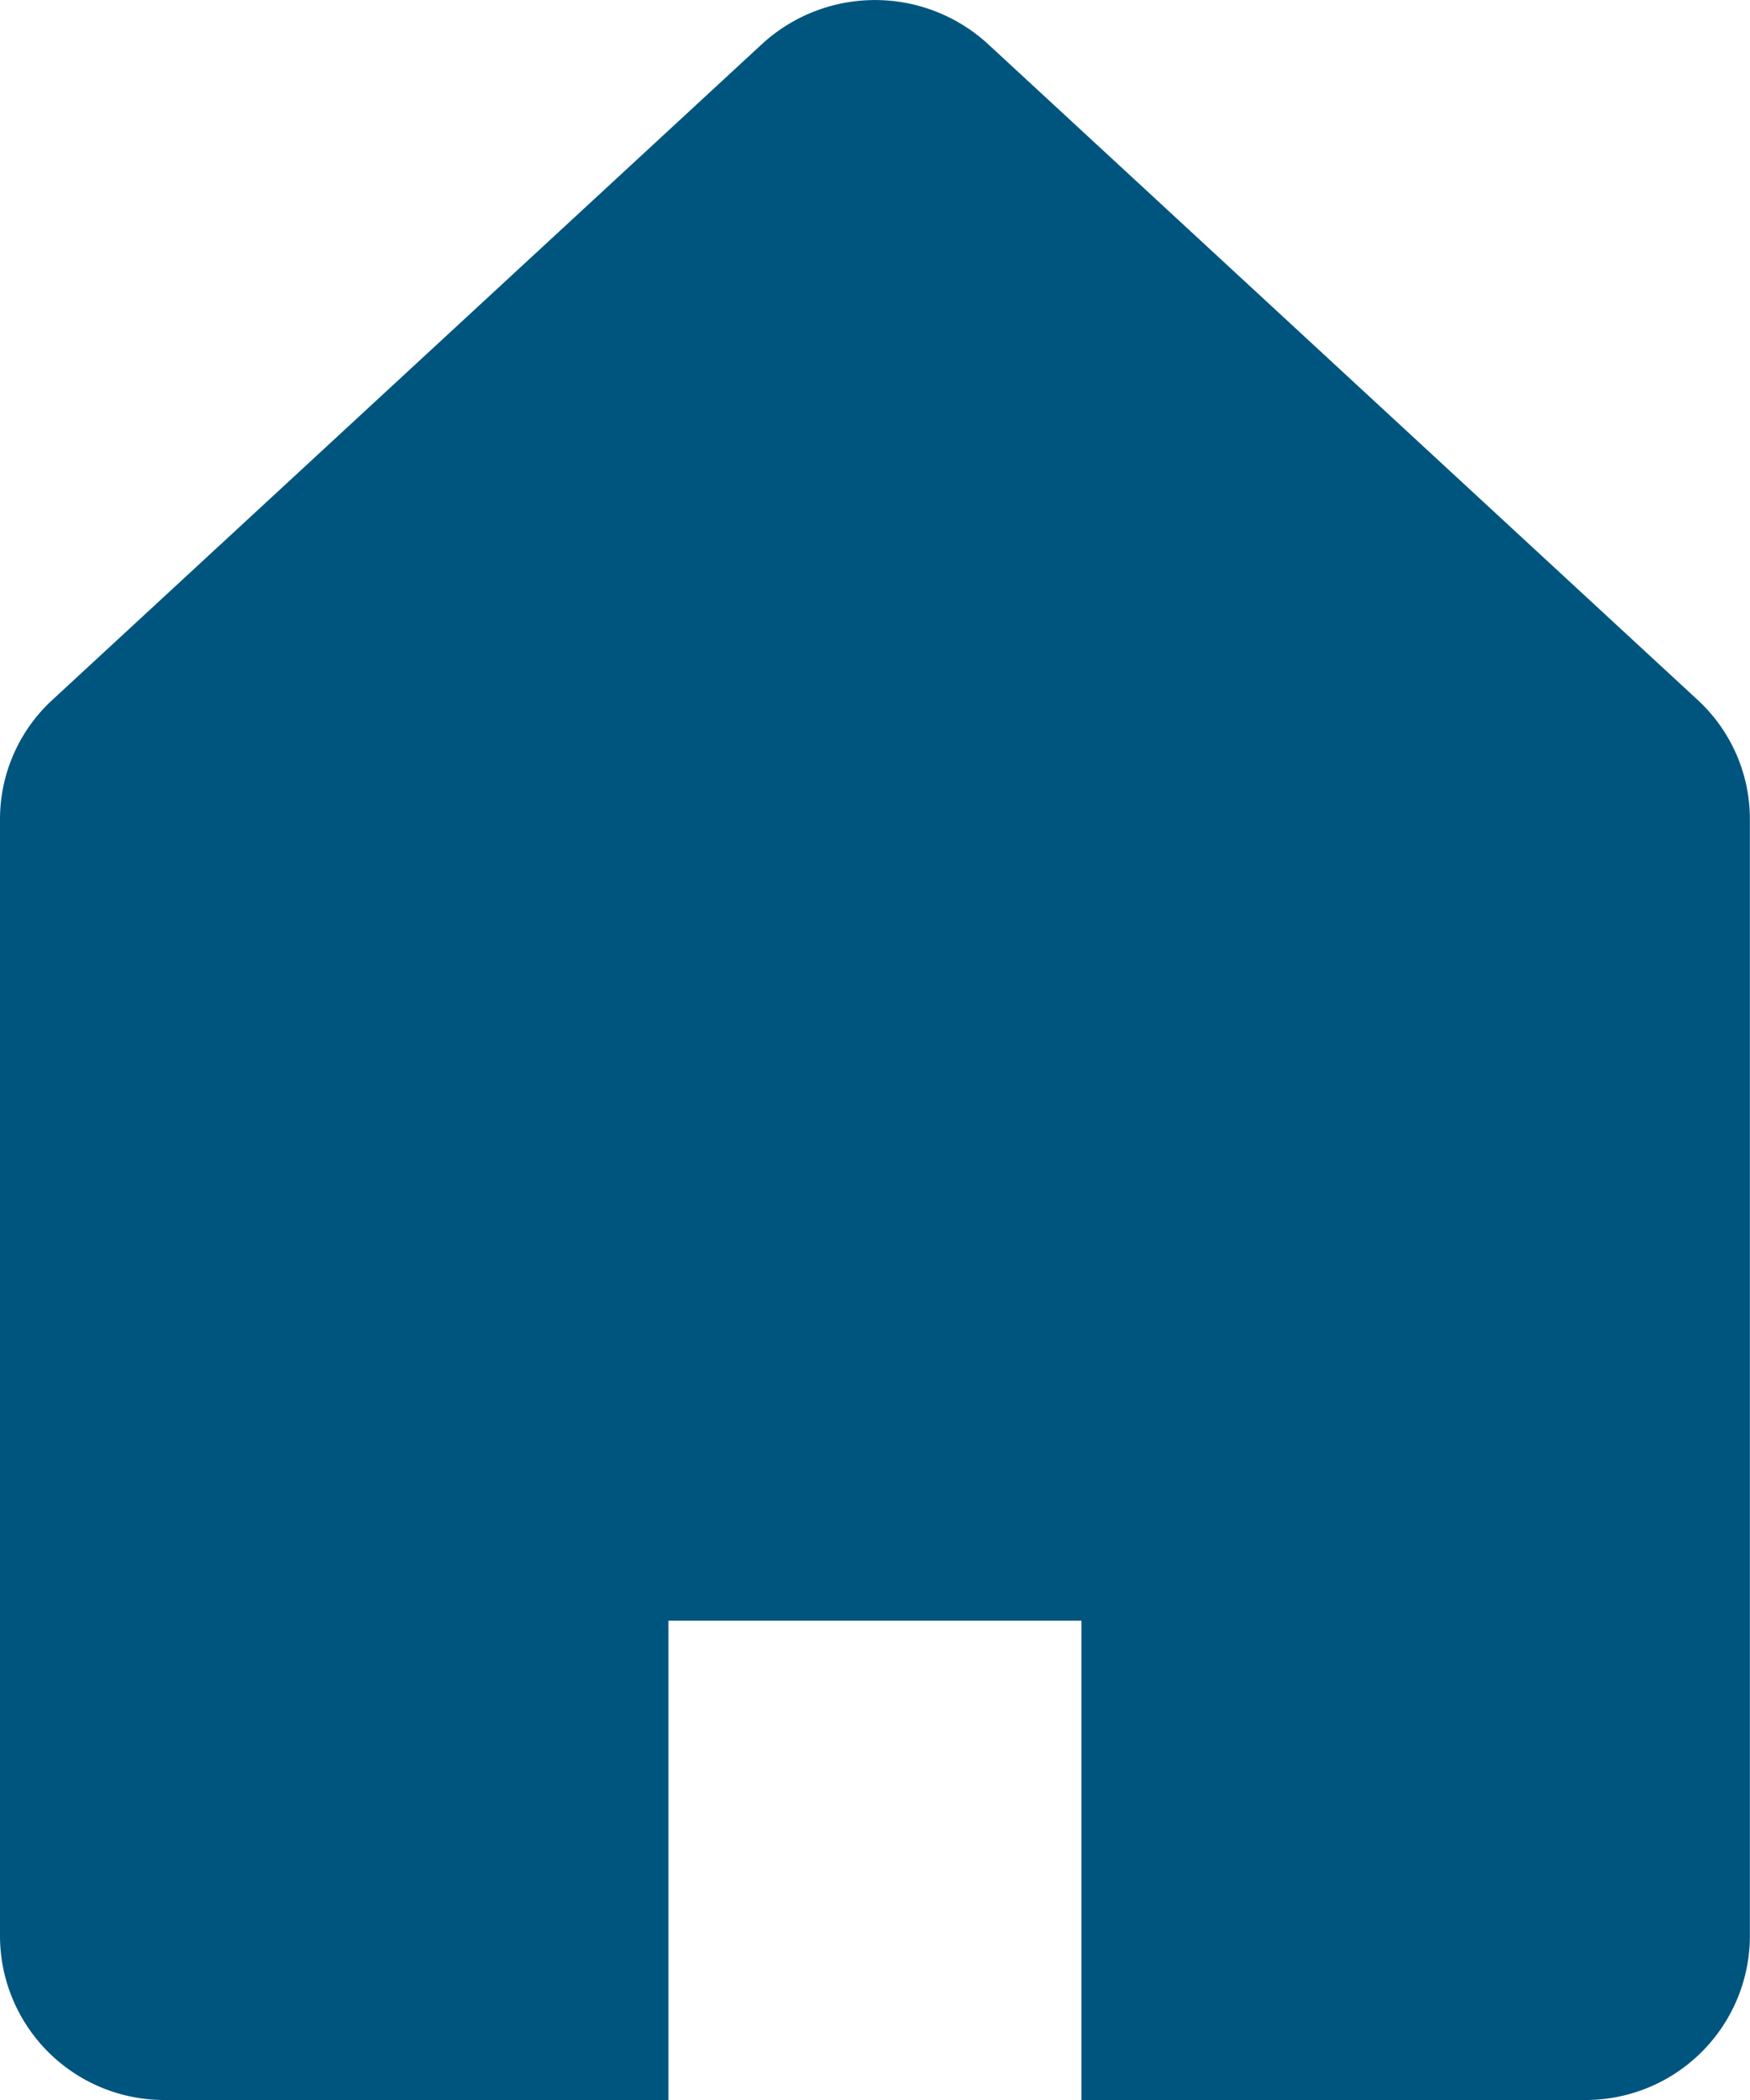 <svg xmlns="http://www.w3.org/2000/svg" width="15" height="18" viewBox="0 0 15 18"><g transform="translate(-45.641 0)"><path d="M60.193,6,54.11.378a1.432,1.432,0,0,0-1.938,0L46.089,6a1.389,1.389,0,0,0-.448,1.02V16.6A1.408,1.408,0,0,0,47.058,18H51.37V13.892h3.541V18h4.312a1.408,1.408,0,0,0,1.417-1.4V7.021A1.389,1.389,0,0,0,60.193,6Z" transform="translate(0 0)" fill="#00557f"/></g></svg>